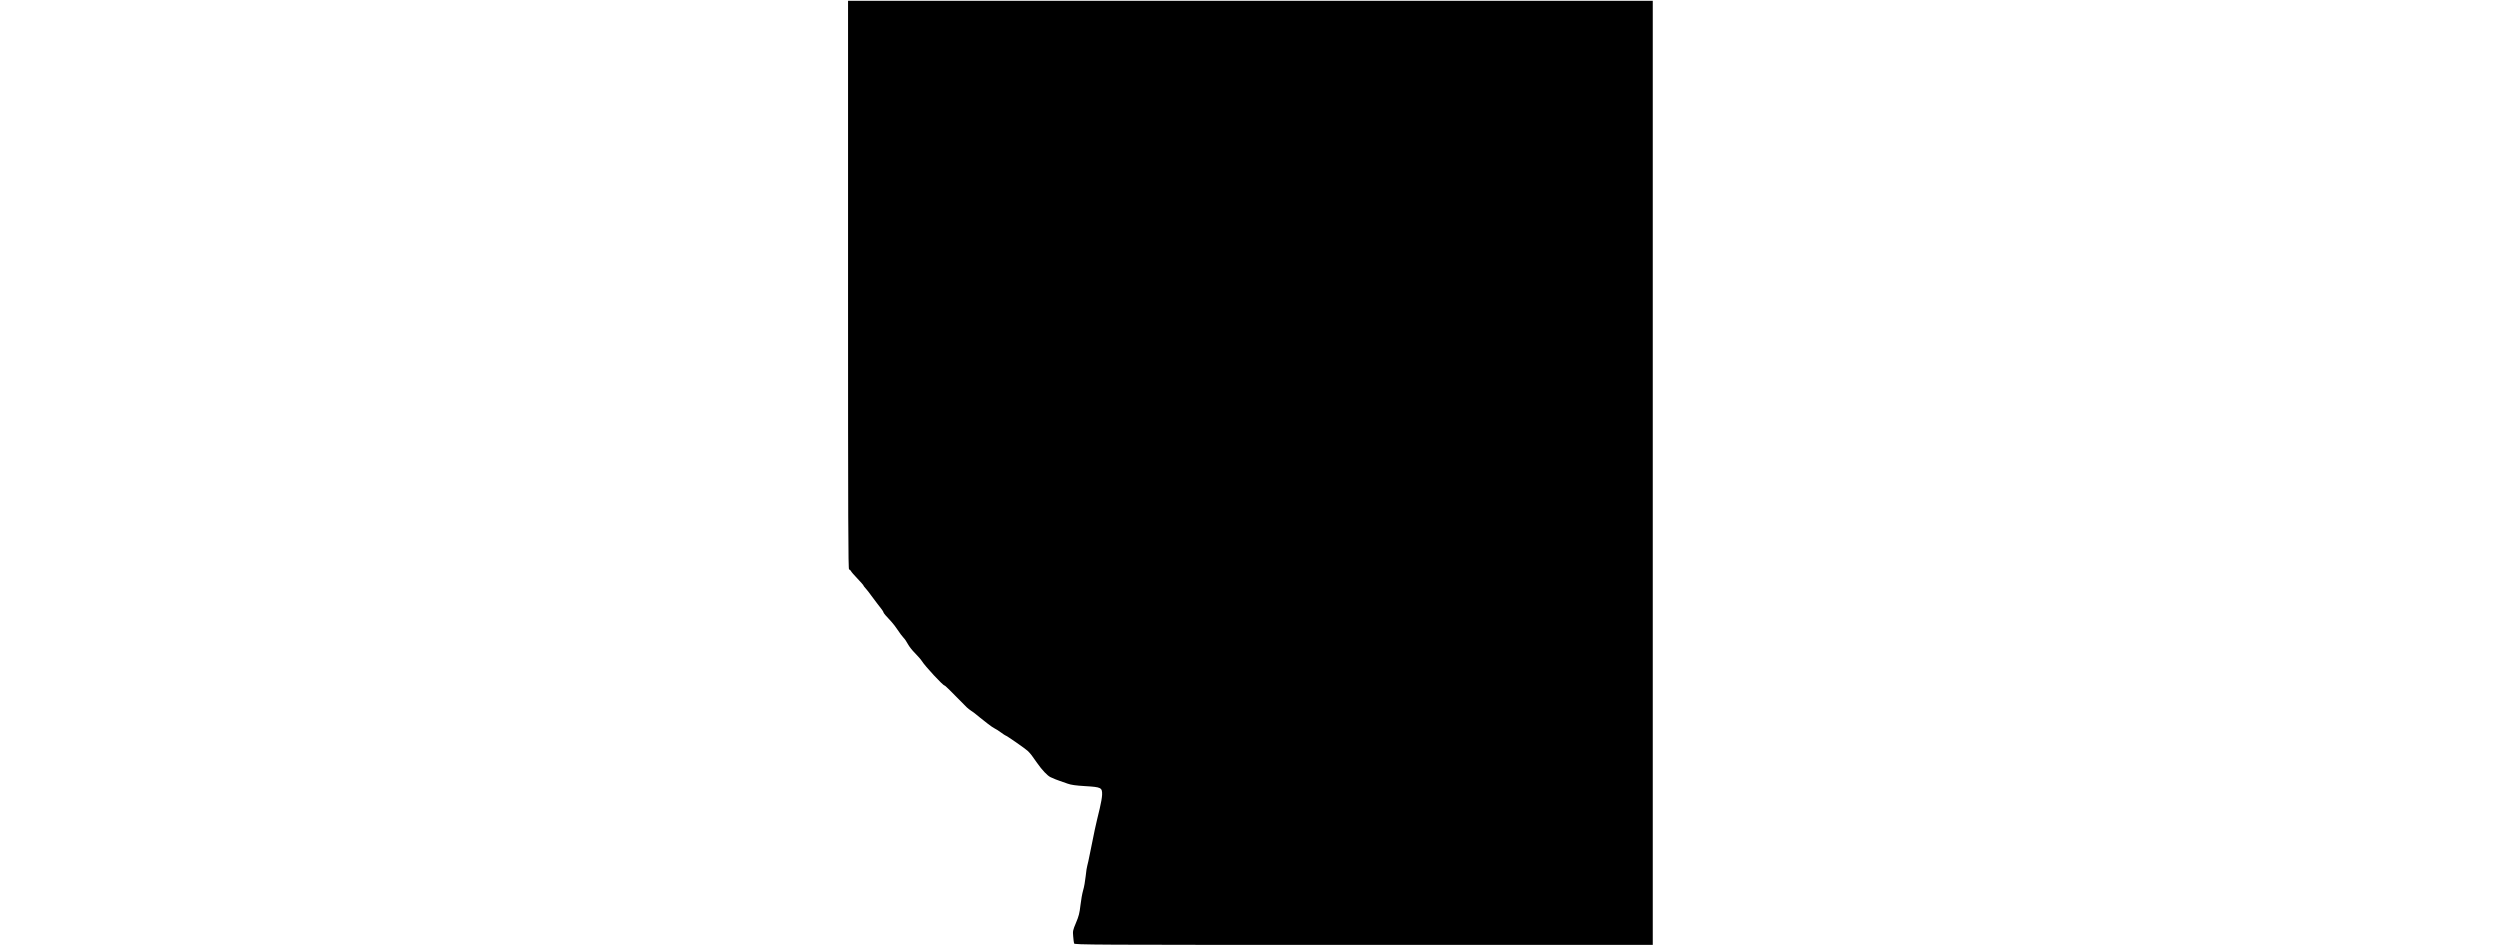 <?xml version="1.0" encoding="UTF-8" standalone="yes"?>
<svg version="1.0" xmlns="http://www.w3.org/2000/svg" width="100%" height="100mm" viewBox="0 0 1000 1173" preserveAspectRatio="xMidYMid meet">
  <g transform="translate(0,1173) scale(0.1,-0.1)" fill="#000000" stroke="none">
    <path d="M10 8190 c0 -2953 2 -3530 13 -3530 8 0 18 -9 23 -19 5 -11 42 -54
82 -95 39 -42 72 -78 72 -81 0 -6 14 -24 45 -59 11 -13 36 -45 55 -72 19 -27
39 -54 45 -60 5 -7 19 -24 30 -40 11 -15 32 -43 48 -62 15 -19 27 -39 27 -44
0 -8 31 -46 99 -117 19 -20 53 -65 77 -101 23 -36 56 -79 72 -96 17 -17 41
-53 55 -80 14 -27 54 -79 90 -114 35 -36 73 -79 83 -96 38 -62 262 -304 282
-304 8 0 68 -60 277 -272 11 -11 36 -30 55 -43 19 -12 45 -31 56 -41 12 -11
36 -30 54 -44 18 -14 60 -47 94 -74 33 -26 72 -53 86 -59 14 -6 48 -28 77 -49
29 -21 54 -38 57 -38 12 0 249 -165 278 -193 34 -34 53 -58 114 -147 61 -88
129 -160 168 -178 55 -25 74 -32 111 -45 22 -8 67 -24 100 -35 44 -16 102 -24
219 -31 199 -12 212 -18 210 -107 -1 -33 -14 -108 -29 -169 -51 -209 -74 -314
-121 -555 -14 -73 -30 -144 -34 -156 -5 -13 -14 -71 -20 -131 -6 -59 -20 -139
-32 -177 -11 -38 -26 -121 -33 -185 -11 -97 -20 -133 -55 -216 -40 -95 -41
-103 -35 -170 3 -38 8 -78 11 -87 5 -17 185 -18 3595 -18 l3589 0 0 5860 0
5860 -4995 0 -4995 0 0 -3530z"/>
  </g>
</svg>